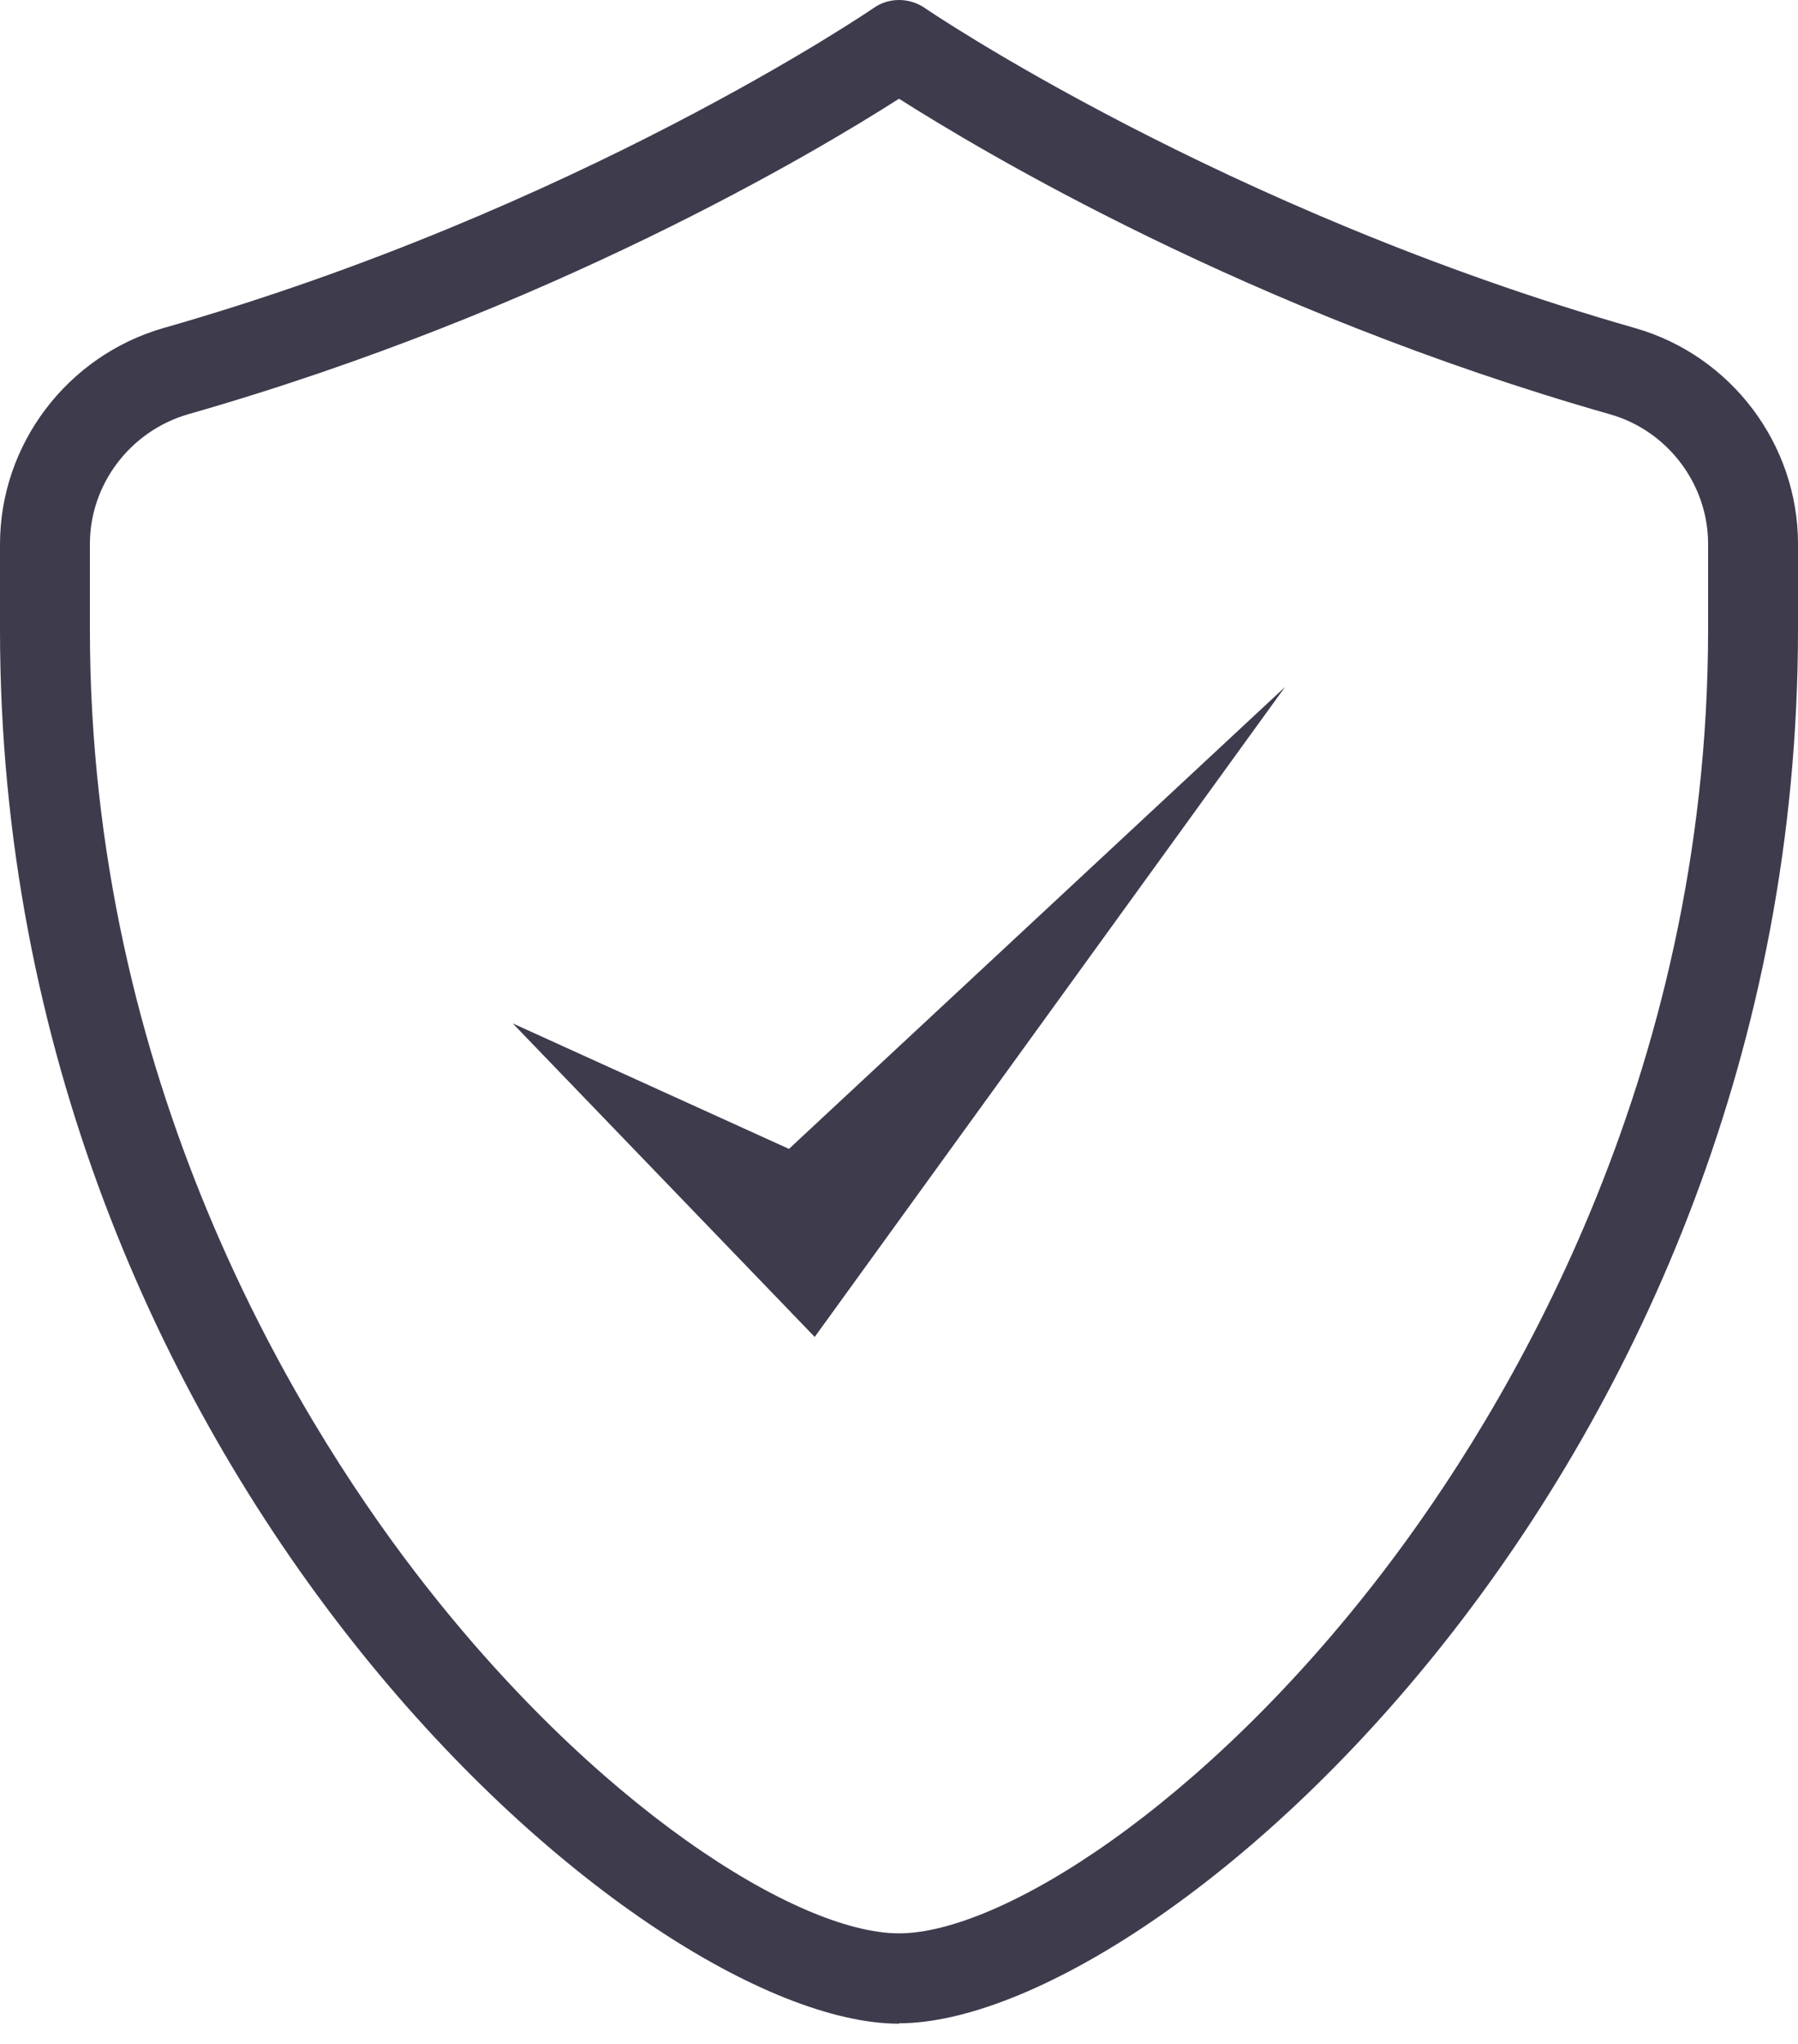 <svg width="44" height="50" viewBox="0 0 44 50" fill="none" xmlns="http://www.w3.org/2000/svg">
<path d="M12.547 25.035L19.307 28.105L31.447 16.805L19.937 32.705L12.547 25.035Z" fill="#3E3B4D"/>
<path d="M22 2.415C20 3.695 13.46 7.605 4.6 10.135C3.19 10.545 2.2 11.845 2.2 13.305V15.395C2.2 26.405 7.18 34.565 10.15 38.445C14.55 44.195 19.53 47.295 22 47.295C24.47 47.295 29.45 44.195 33.85 38.445C36.82 34.565 41.8 26.405 41.8 15.395V13.305C41.8 11.845 40.81 10.535 39.4 10.135C30.55 7.615 24 3.685 22 2.415ZM22 49.505C15.65 49.505 0 35.915 0 15.405V13.315C0 10.875 1.64 8.705 4 8.025C14.13 5.135 21.31 0.245 21.38 0.195C21.75 -0.065 22.25 -0.065 22.63 0.195C22.7 0.245 29.9 5.135 40.01 8.025C42.36 8.695 44 10.865 44 13.305V15.395C44 35.905 28.35 49.495 22 49.495V49.505Z" fill="#3E3B4D"/>
</svg>
